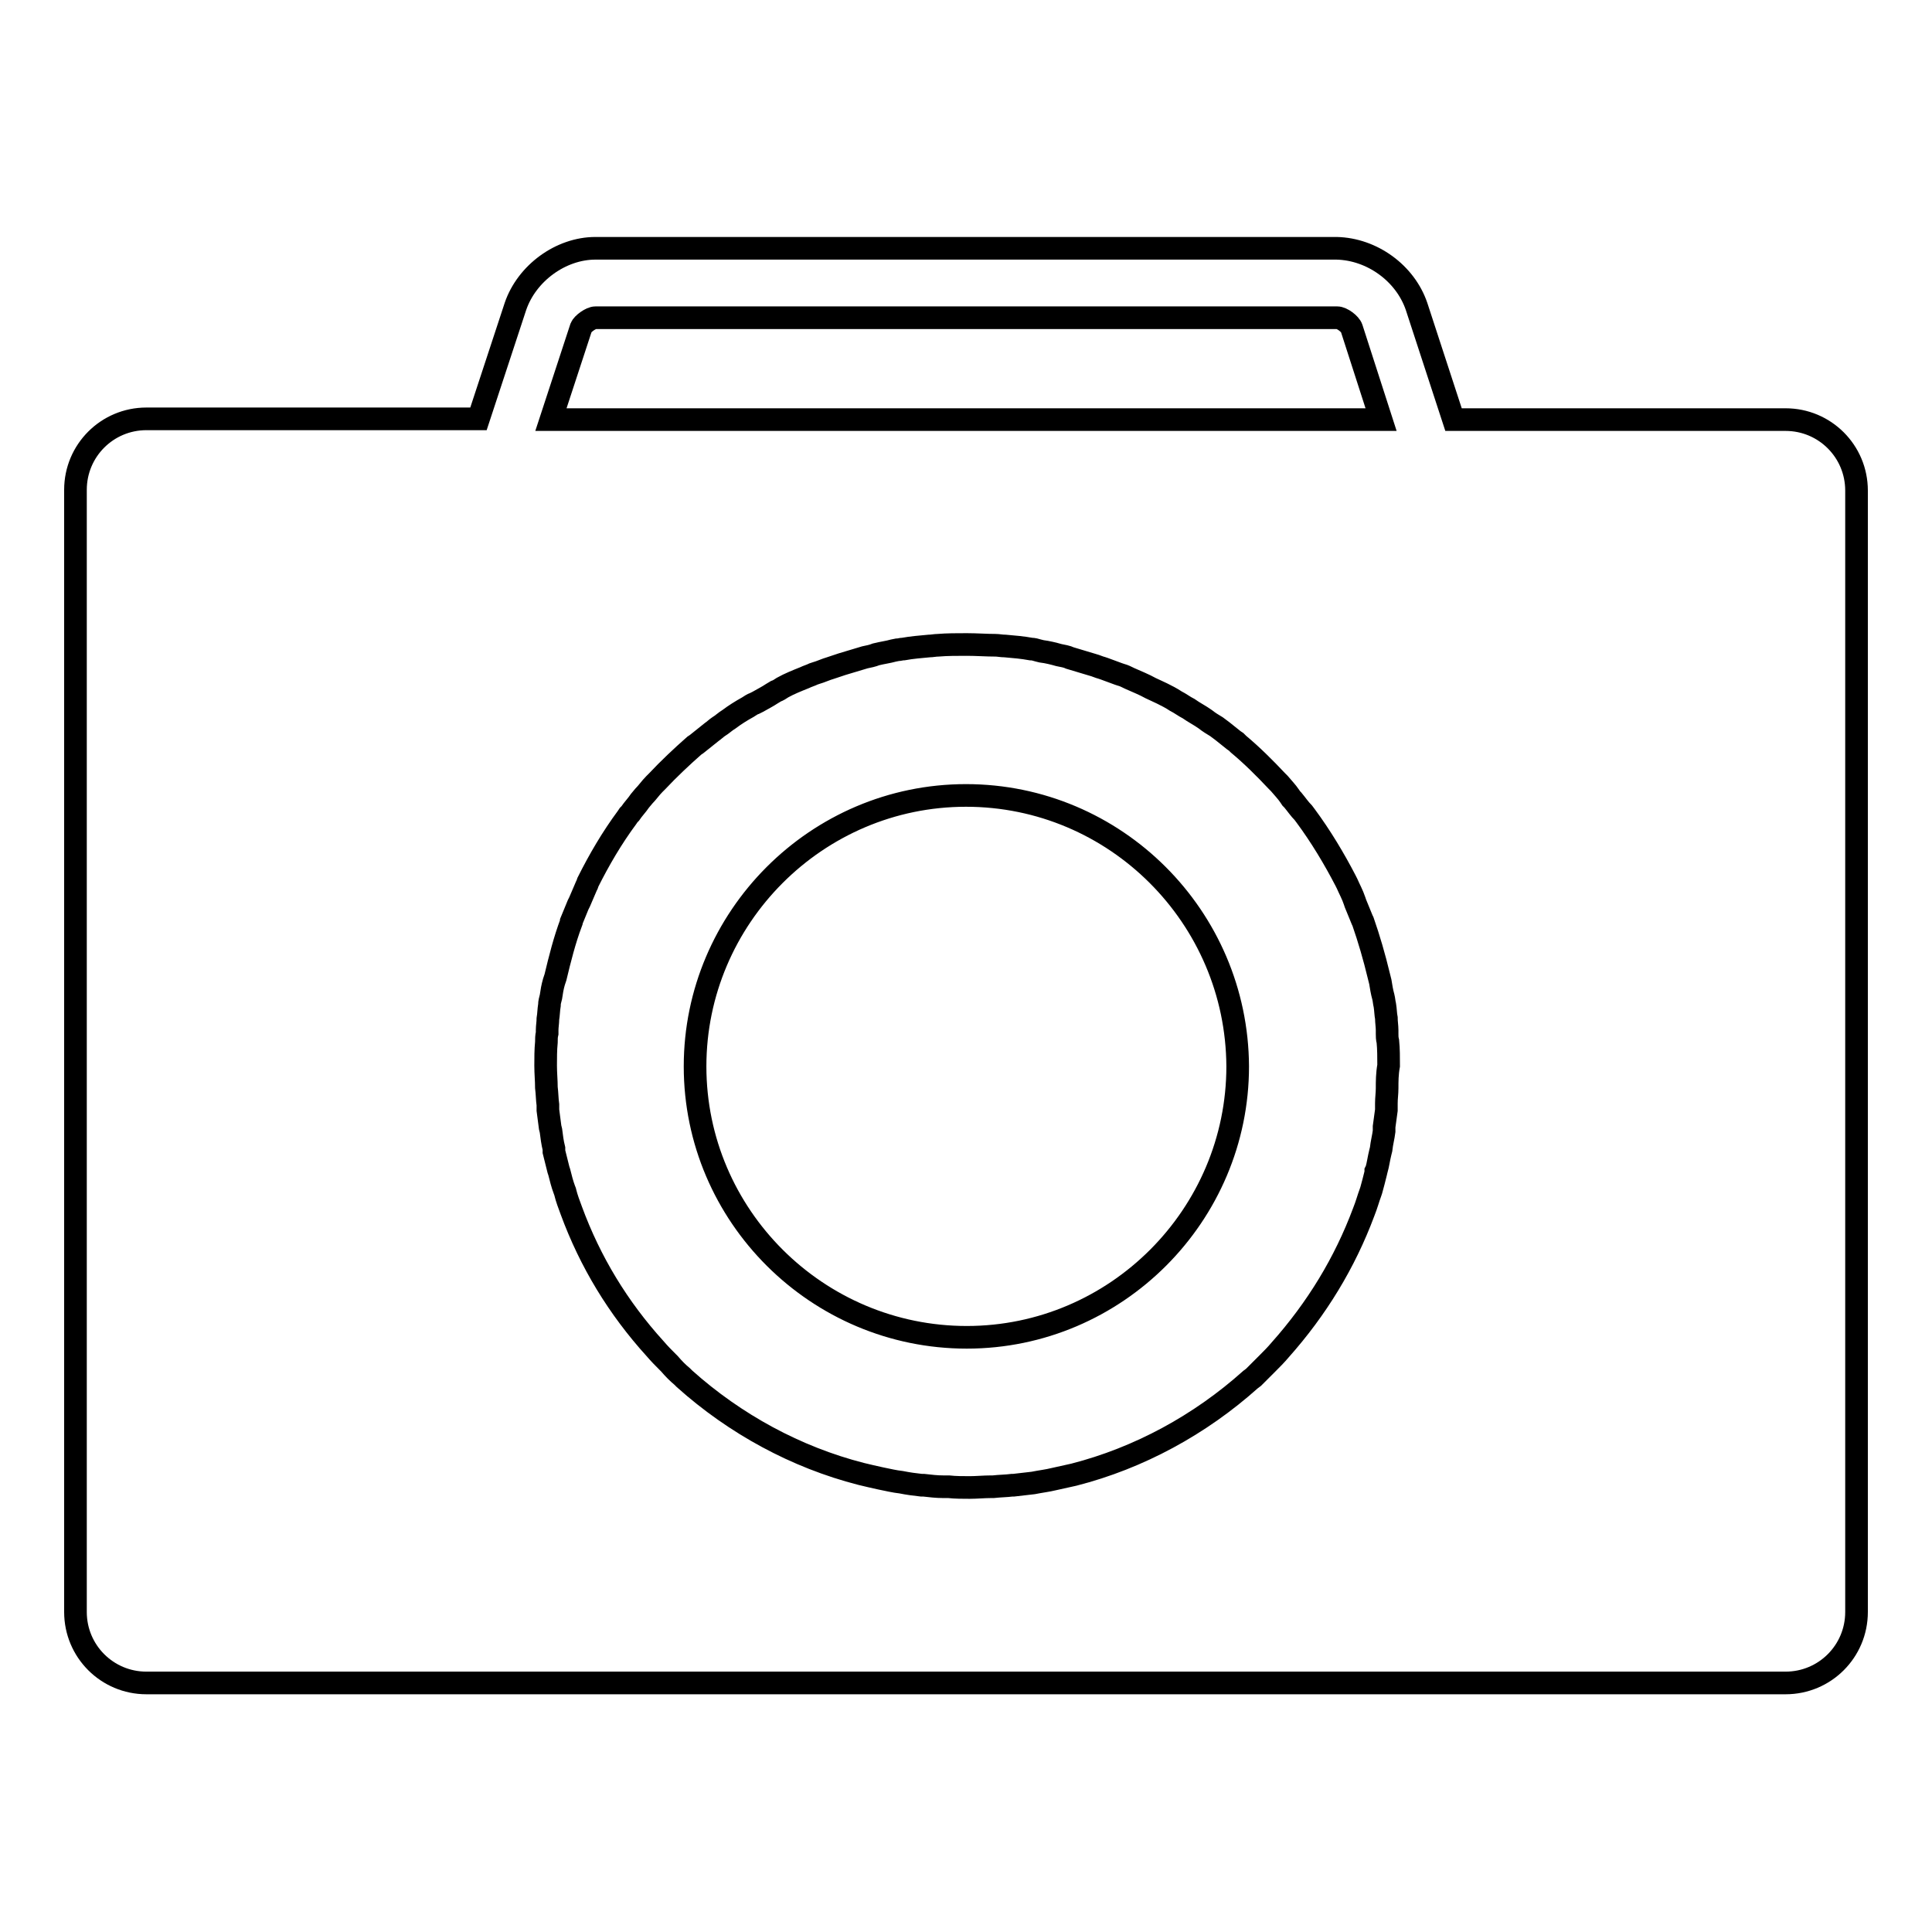 <?xml version="1.0" encoding="utf-8"?>
<!-- Svg Vector Icons : http://www.onlinewebfonts.com/icon -->
<!DOCTYPE svg PUBLIC "-//W3C//DTD SVG 1.1//EN" "http://www.w3.org/Graphics/SVG/1.1/DTD/svg11.dtd">
<svg version="1.1" xmlns="http://www.w3.org/2000/svg" xmlns:xlink="http://www.w3.org/1999/xlink" x="0px" y="0px" viewBox="0 0 256 256" enable-background="new 0 0 256 256" xml:space="preserve">
<g><g><g><path stroke-width="3" fill-opacity="0" stroke="#000000"  d="M236.6,55.6h-44l-4.9-15c-1.5-4.4-5.9-7.6-10.6-7.7H78.9c-4.6,0-9.1,3.3-10.6,7.7l-4.9,14.9h-44c-5.2,0-9.4,4.2-9.4,9.4v148.7c0,5.2,4.2,9.4,9.4,9.4h217.2c5.2,0,9.4-4.2,9.4-9.4V65C246,59.8,241.8,55.6,236.6,55.6z M77,43.4c0.2-0.5,1.3-1.3,1.9-1.3h0.1h98.2c0.6,0,1.7,0.8,1.9,1.4l3.9,12.1H73L77,43.4z M183.8,144.2c0,0.7-0.1,1.3-0.1,2l0,0.5l0,0.4c-0.1,0.7-0.2,1.5-0.3,2.2l0,0.4l0,0.2c-0.1,0.8-0.3,1.5-0.4,2.4l-0.1,0.4c-0.2,0.8-0.3,1.6-0.5,2.3l-0.1,0.2l0,0.2c-0.2,0.8-0.4,1.6-0.6,2.3l-0.1,0.3c-0.3,0.8-0.5,1.6-0.9,2.6c-2.5,6.7-6.2,12.8-11.1,18.3c-0.5,0.6-1.1,1.2-1.7,1.8l-0.2,0.2c-0.5,0.5-1.1,1.1-1.6,1.6l-0.4,0.3c-6.7,6-14.8,10.4-23.4,12.6c-0.9,0.2-1.8,0.4-2.7,0.6c-0.8,0.2-1.7,0.3-2.7,0.5c-0.9,0.1-1.7,0.2-2.6,0.3l-0.1,0h-0.1c-0.8,0.1-1.6,0.1-2.5,0.2c-0.1,0-0.3,0-0.3,0c-0.9,0-1.9,0.1-2.8,0.1c-0.9,0-1.9,0-2.8-0.1H125c-0.9,0-1.7-0.1-2.6-0.2l-0.2,0h-0.1c-0.9-0.1-1.7-0.2-2.7-0.4c-0.9-0.1-1.7-0.3-2.7-0.5c-0.9-0.2-1.8-0.4-2.6-0.6c-8.6-2.2-16.7-6.6-23.4-12.6l-0.1-0.1l-0.2-0.2c-0.6-0.5-1.1-1-1.7-1.7l-0.2-0.2c-0.6-0.6-1.1-1.1-1.7-1.8c-4.9-5.4-8.6-11.5-11.1-18.3c-0.3-0.8-0.6-1.6-0.8-2.4c0-0.1-0.1-0.3-0.1-0.3c-0.3-0.8-0.5-1.6-0.7-2.4l-0.1-0.3c-0.2-0.8-0.4-1.6-0.6-2.4l0-0.2l0-0.2c-0.2-0.8-0.3-1.6-0.4-2.4l-0.1-0.4c-0.1-0.8-0.2-1.6-0.3-2.3l0-0.3l0-0.4c-0.1-0.7-0.1-1.5-0.2-2.3c0-0.9-0.1-1.9-0.1-2.9c0-1,0-2.1,0.1-3.1c0-0.4,0-0.8,0.1-1.2l0-0.4c0-0.5,0.1-1,0.1-1.5c0.1-0.6,0.1-1.2,0.2-1.8c0-0.4,0.1-0.7,0.2-1.1c0.1-0.7,0.2-1.3,0.4-2l0.1-0.3l0.1-0.3c0.6-2.5,1.2-4.9,2.1-7.3l0-0.1c0.3-0.7,0.6-1.5,0.9-2.2l0.1-0.2l0.1-0.2c0.3-0.7,0.6-1.4,0.9-2.1l0.1-0.2l0.1-0.3c1.5-3,3.2-5.9,5.2-8.6l0.2-0.3l0.2-0.2c0.4-0.6,0.9-1.1,1.3-1.7l0.5-0.6c0.5-0.5,0.9-1.1,1.4-1.6l0.2-0.2l0.2-0.2c1.5-1.6,3.2-3.2,4.9-4.7l0.3-0.2l0.5-0.4c0.5-0.4,1-0.8,1.5-1.2c0.3-0.2,0.6-0.5,0.9-0.7c0.5-0.3,0.9-0.7,1.4-1c0.8-0.6,1.6-1.1,2.5-1.6c0.3-0.2,0.6-0.4,0.9-0.5l0.4-0.2c0.7-0.4,1.3-0.7,1.9-1.1l0.5-0.3c0.3-0.1,0.6-0.3,0.9-0.5c0.9-0.5,1.9-0.9,2.9-1.3c0.4-0.2,0.8-0.3,1.2-0.5l0.3-0.1c0.7-0.2,1.3-0.5,2-0.7l0.6-0.2c0.3-0.1,0.6-0.2,0.9-0.3c1-0.3,2-0.6,3-0.9c0.5-0.1,1-0.2,1.5-0.4c0.8-0.2,1.6-0.3,2.3-0.5l0.5-0.1c0.3,0,0.5-0.1,0.8-0.1c1.1-0.2,2.3-0.3,3.4-0.4c0.4,0,0.8-0.1,1.2-0.1c1.2-0.1,2.5-0.1,3.8-0.1c1.3,0,2.6,0.1,3.8,0.1c0.4,0,0.8,0.1,1.3,0.1c1.2,0.1,2.3,0.2,3.4,0.4c0.3,0,0.7,0.1,1,0.2l0.4,0.1c0.8,0.1,1.6,0.3,2.3,0.5c0.5,0.1,1.1,0.2,1.5,0.4c1,0.3,2,0.6,3,0.9c0.4,0.1,0.8,0.3,1.2,0.4l0.3,0.1c0.6,0.2,1.3,0.5,1.9,0.7l0.3,0.1c0.4,0.1,0.8,0.3,1.2,0.5c0.9,0.4,1.9,0.8,2.8,1.3c0.4,0.2,0.9,0.4,1.5,0.7c0.6,0.3,1.2,0.6,1.8,1c0.6,0.3,1.1,0.7,1.7,1c0.7,0.5,1.5,0.9,2.2,1.4c0.5,0.4,1,0.7,1.5,1l0.8,0.6c0.5,0.4,1,0.8,1.5,1.2l0.3,0.2l0.3,0.3c1.8,1.5,3.5,3.2,5.1,4.9l0.3,0.3c0.5,0.6,1,1.1,1.4,1.7l0.2,0.3l0.2,0.2c0.5,0.6,0.9,1.2,1.4,1.7l0.3,0.4c2,2.7,3.8,5.7,5.3,8.6l0.2,0.4c0.3,0.7,0.7,1.4,1,2.3l0.1,0.3c0.3,0.7,0.6,1.5,0.9,2.2l0.1,0.2l0,0c0.8,2.3,1.5,4.7,2.1,7.2l0.1,0.4l0.1,0.4c0.1,0.6,0.2,1.3,0.4,2c0.1,0.4,0.1,0.7,0.2,1.1c0.1,0.6,0.1,1.2,0.2,1.7c0,0.5,0.1,1.1,0.1,1.6l0,0.5c0,0.3,0,0.6,0.1,1c0.1,1,0.1,2.1,0.1,3.2C183.8,142.3,183.8,143.3,183.8,144.2z M128,105.4c-19.8,0-35.9,16.2-35.9,35.9c0,19.8,16.2,35.9,36,35.9c19.8,0,35.9-16.2,35.9-35.9C163.9,121.5,147.8,105.4,128,105.4z"/></g><g></g><g></g><g></g><g></g><g></g><g></g><g></g><g></g><g></g><g></g><g></g><g></g><g></g><g></g><g></g></g></g>
</svg>